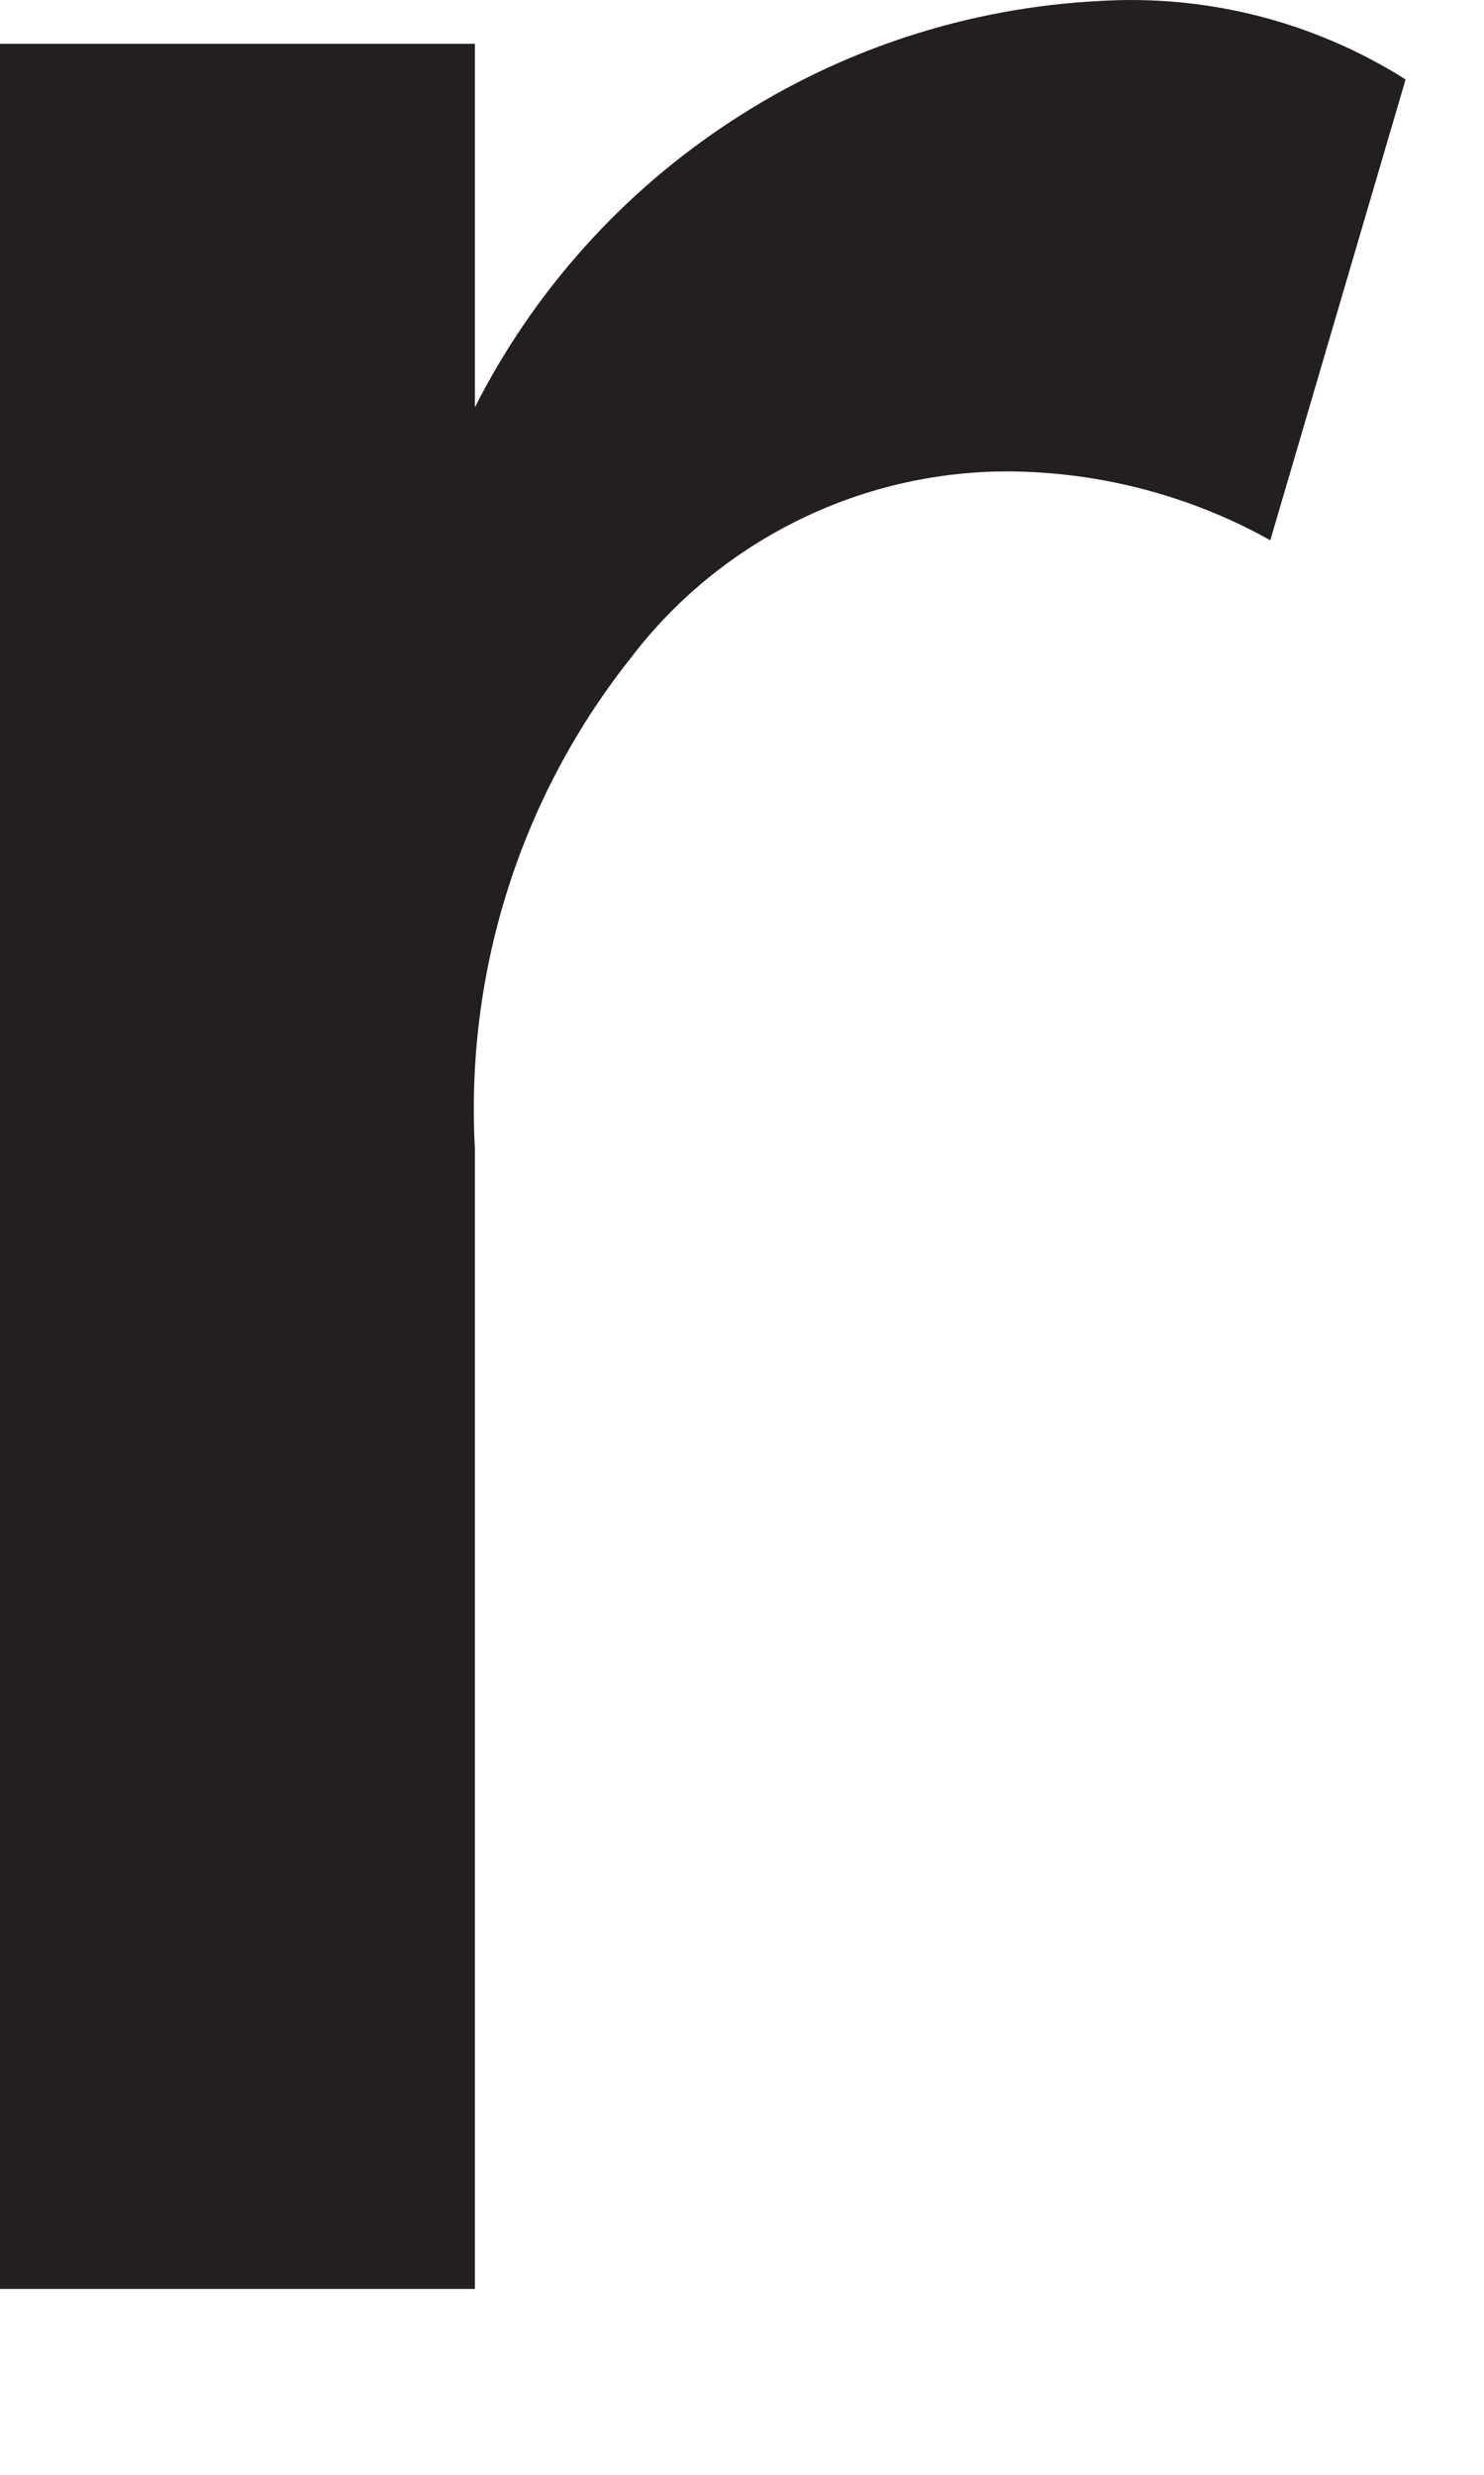 <?xml version="1.0" encoding="utf-8"?>
<svg xmlns="http://www.w3.org/2000/svg" fill="none" height="100%" overflow="visible" preserveAspectRatio="none" style="display: block;" viewBox="0 0 6 10" width="100%">
<path d="M5.683 0.321L5.136 2.183C4.819 2.006 4.462 1.911 4.099 1.905C3.801 1.901 3.506 1.967 3.238 2.097C2.97 2.227 2.735 2.417 2.554 2.654C2.106 3.216 1.881 3.923 1.92 4.641V9.249H0V0.177H1.92V1.646C2.159 1.174 2.519 0.774 2.962 0.486C3.405 0.197 3.917 0.031 4.445 0.004C4.881 -0.023 5.314 0.088 5.683 0.321Z" fill="#231F20" id="Vector"/>
</svg>